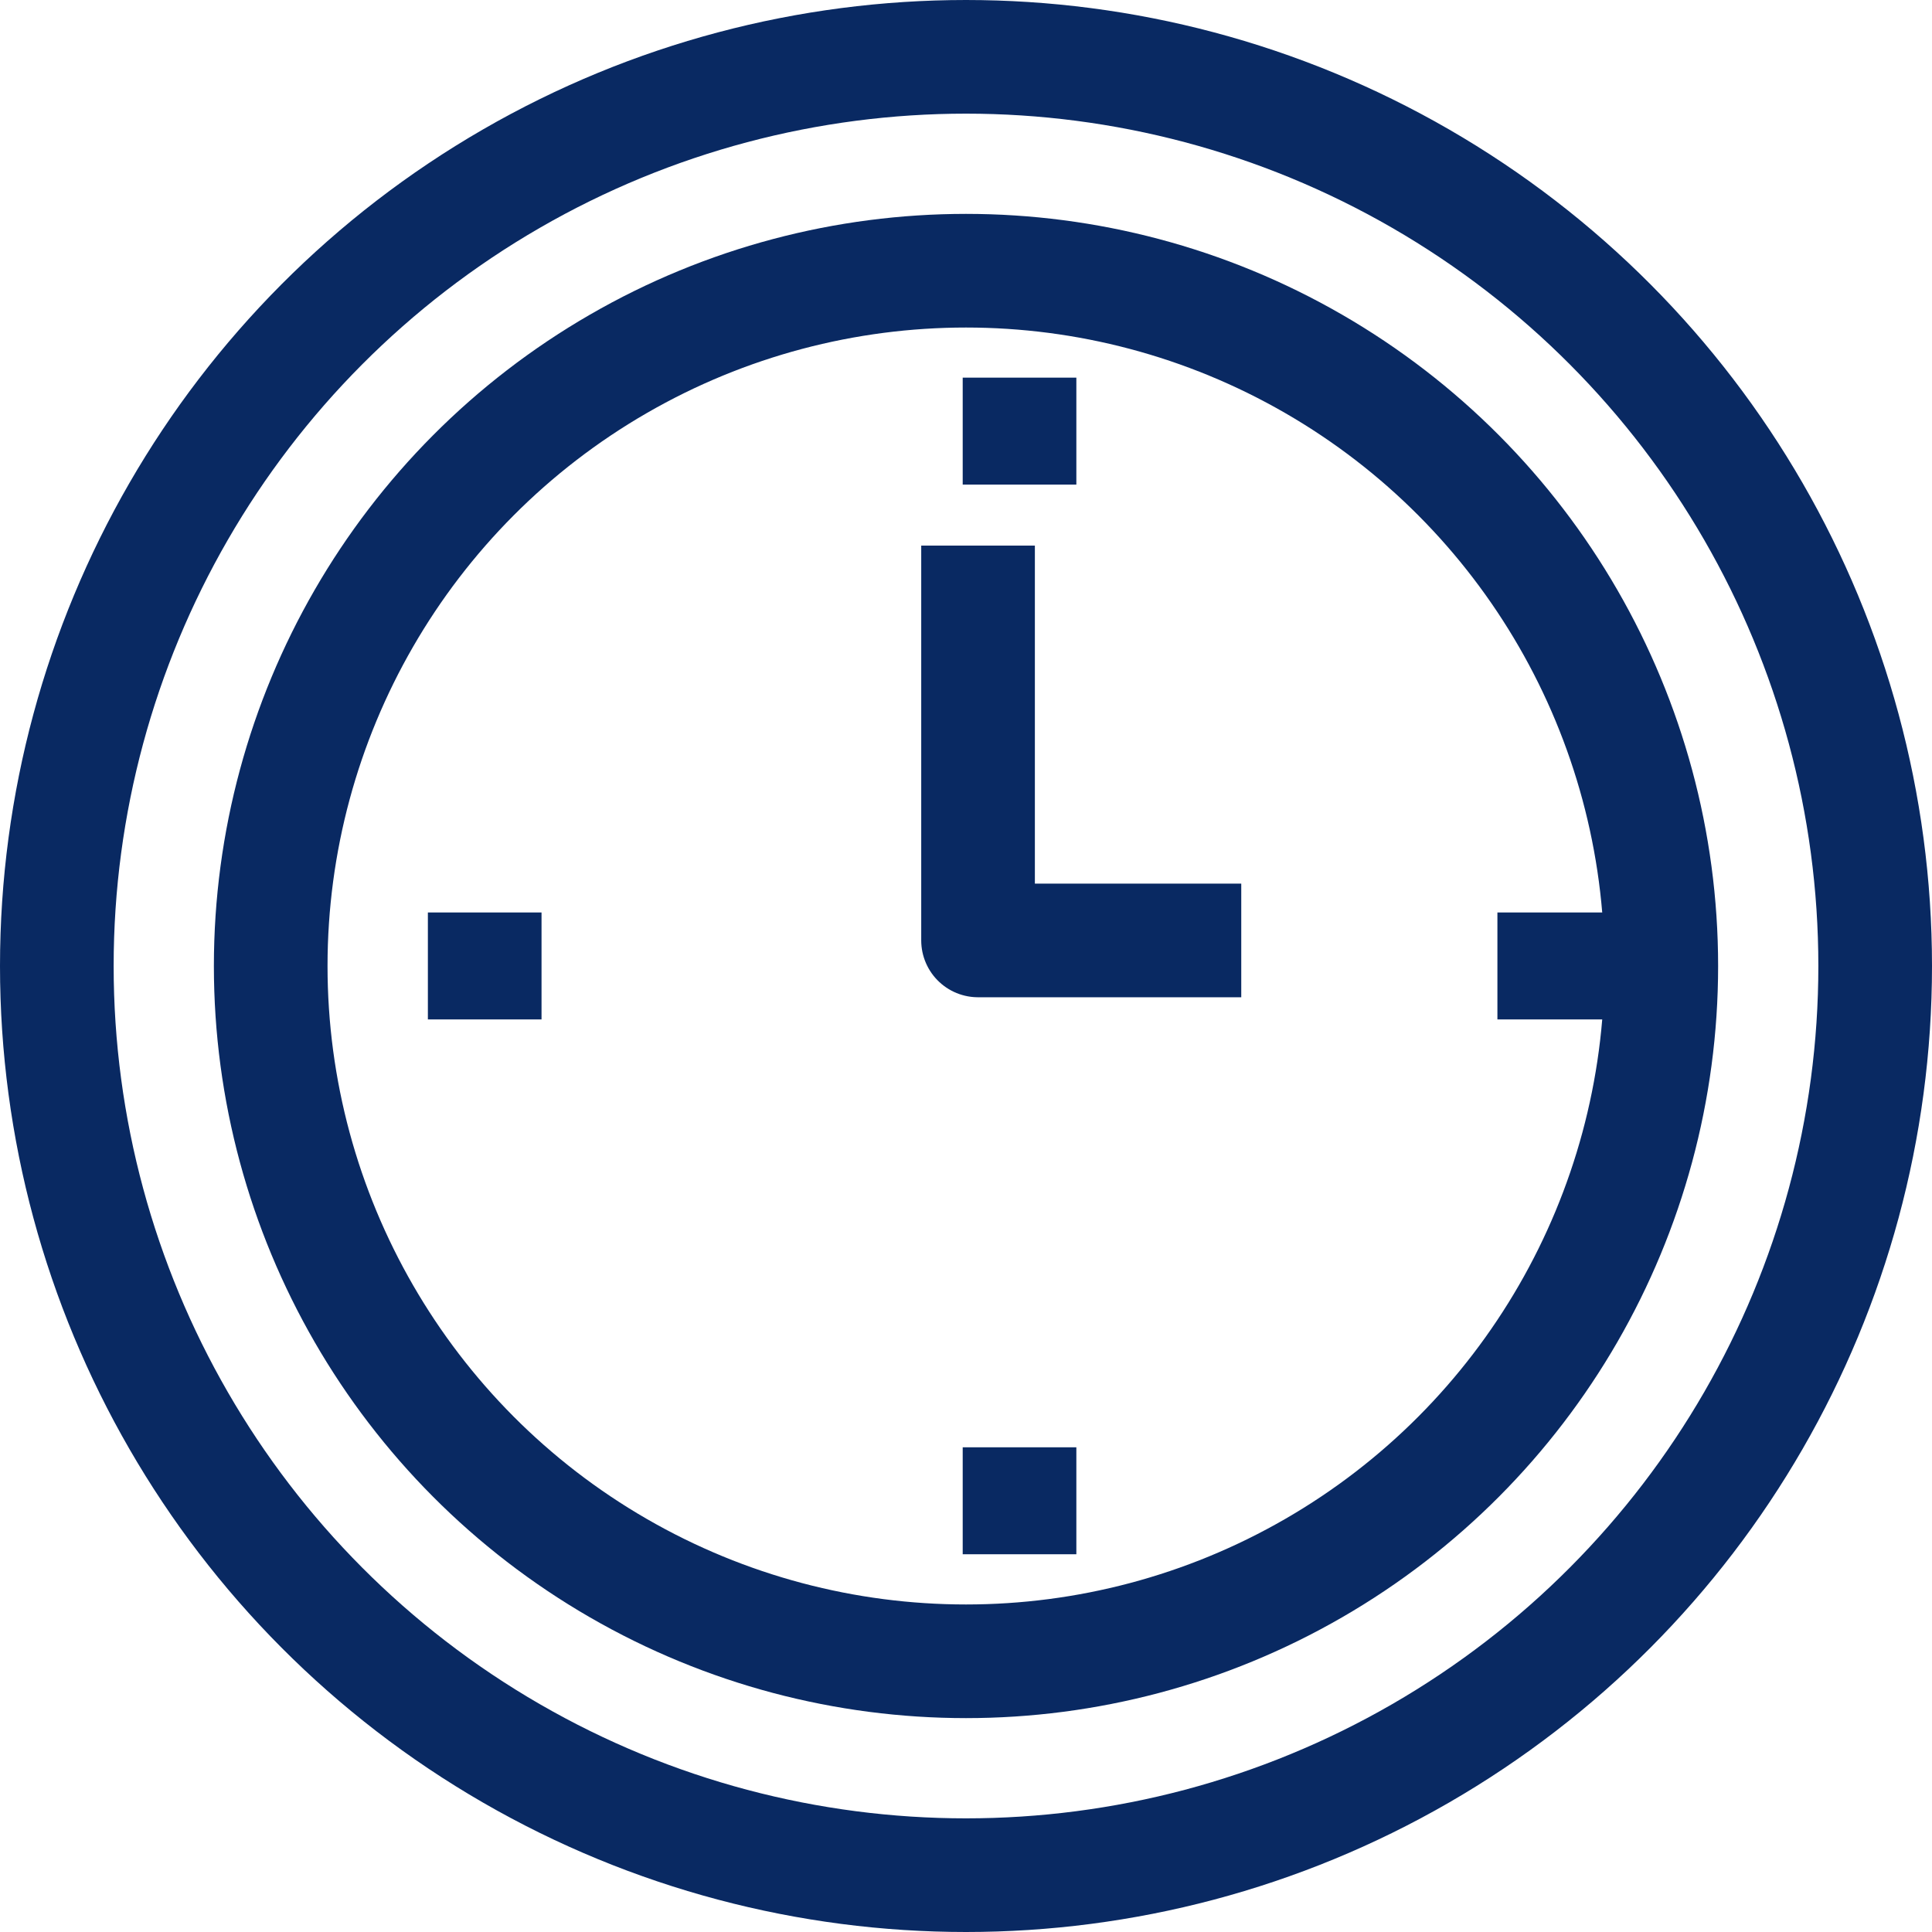 <svg xmlns="http://www.w3.org/2000/svg" width="17" height="17" viewBox="0 0 17 17">
  <g id="orari" transform="translate(0.5 0.148)">
    <circle id="Ellisse_1" data-name="Ellisse 1" cx="8" cy="8" r="8" transform="translate(0 0.352)" fill="none" stroke="#092962" stroke-linejoin="round" stroke-width="1"/>
    <circle id="Ellisse_2" data-name="Ellisse 2" cx="6.118" cy="6.118" r="6.118" transform="translate(1.882 2.234)" fill="none" stroke="#092962" stroke-linejoin="round" stroke-width="1"/>
    <line id="Linea_2" data-name="Linea 2" y2="0.941" transform="translate(8.471 3.175)" fill="none" stroke="#092962" stroke-linejoin="round" stroke-width="1"/>
    <line id="Linea_3" data-name="Linea 3" y2="0.941" transform="translate(8.471 12.587)" fill="none" stroke="#092962" stroke-linejoin="round" stroke-width="1"/>
    <line id="Linea_4" data-name="Linea 4" y2="0.941" transform="translate(13.176 7.881)" fill="none" stroke="#092962" stroke-linejoin="round" stroke-width="1"/>
    <line id="Linea_5" data-name="Linea 5" y2="0.941" transform="translate(3.765 7.881)" fill="none" stroke="#092962" stroke-linejoin="round" stroke-width="1"/>
    <path id="Tracciato_11" data-name="Tracciato 11" d="M72,143v3.474h2.316" transform="translate(-63.894 -138.347)" fill="none" stroke="#092962" stroke-linejoin="round" stroke-width="1"/>
  </g>
</svg>
